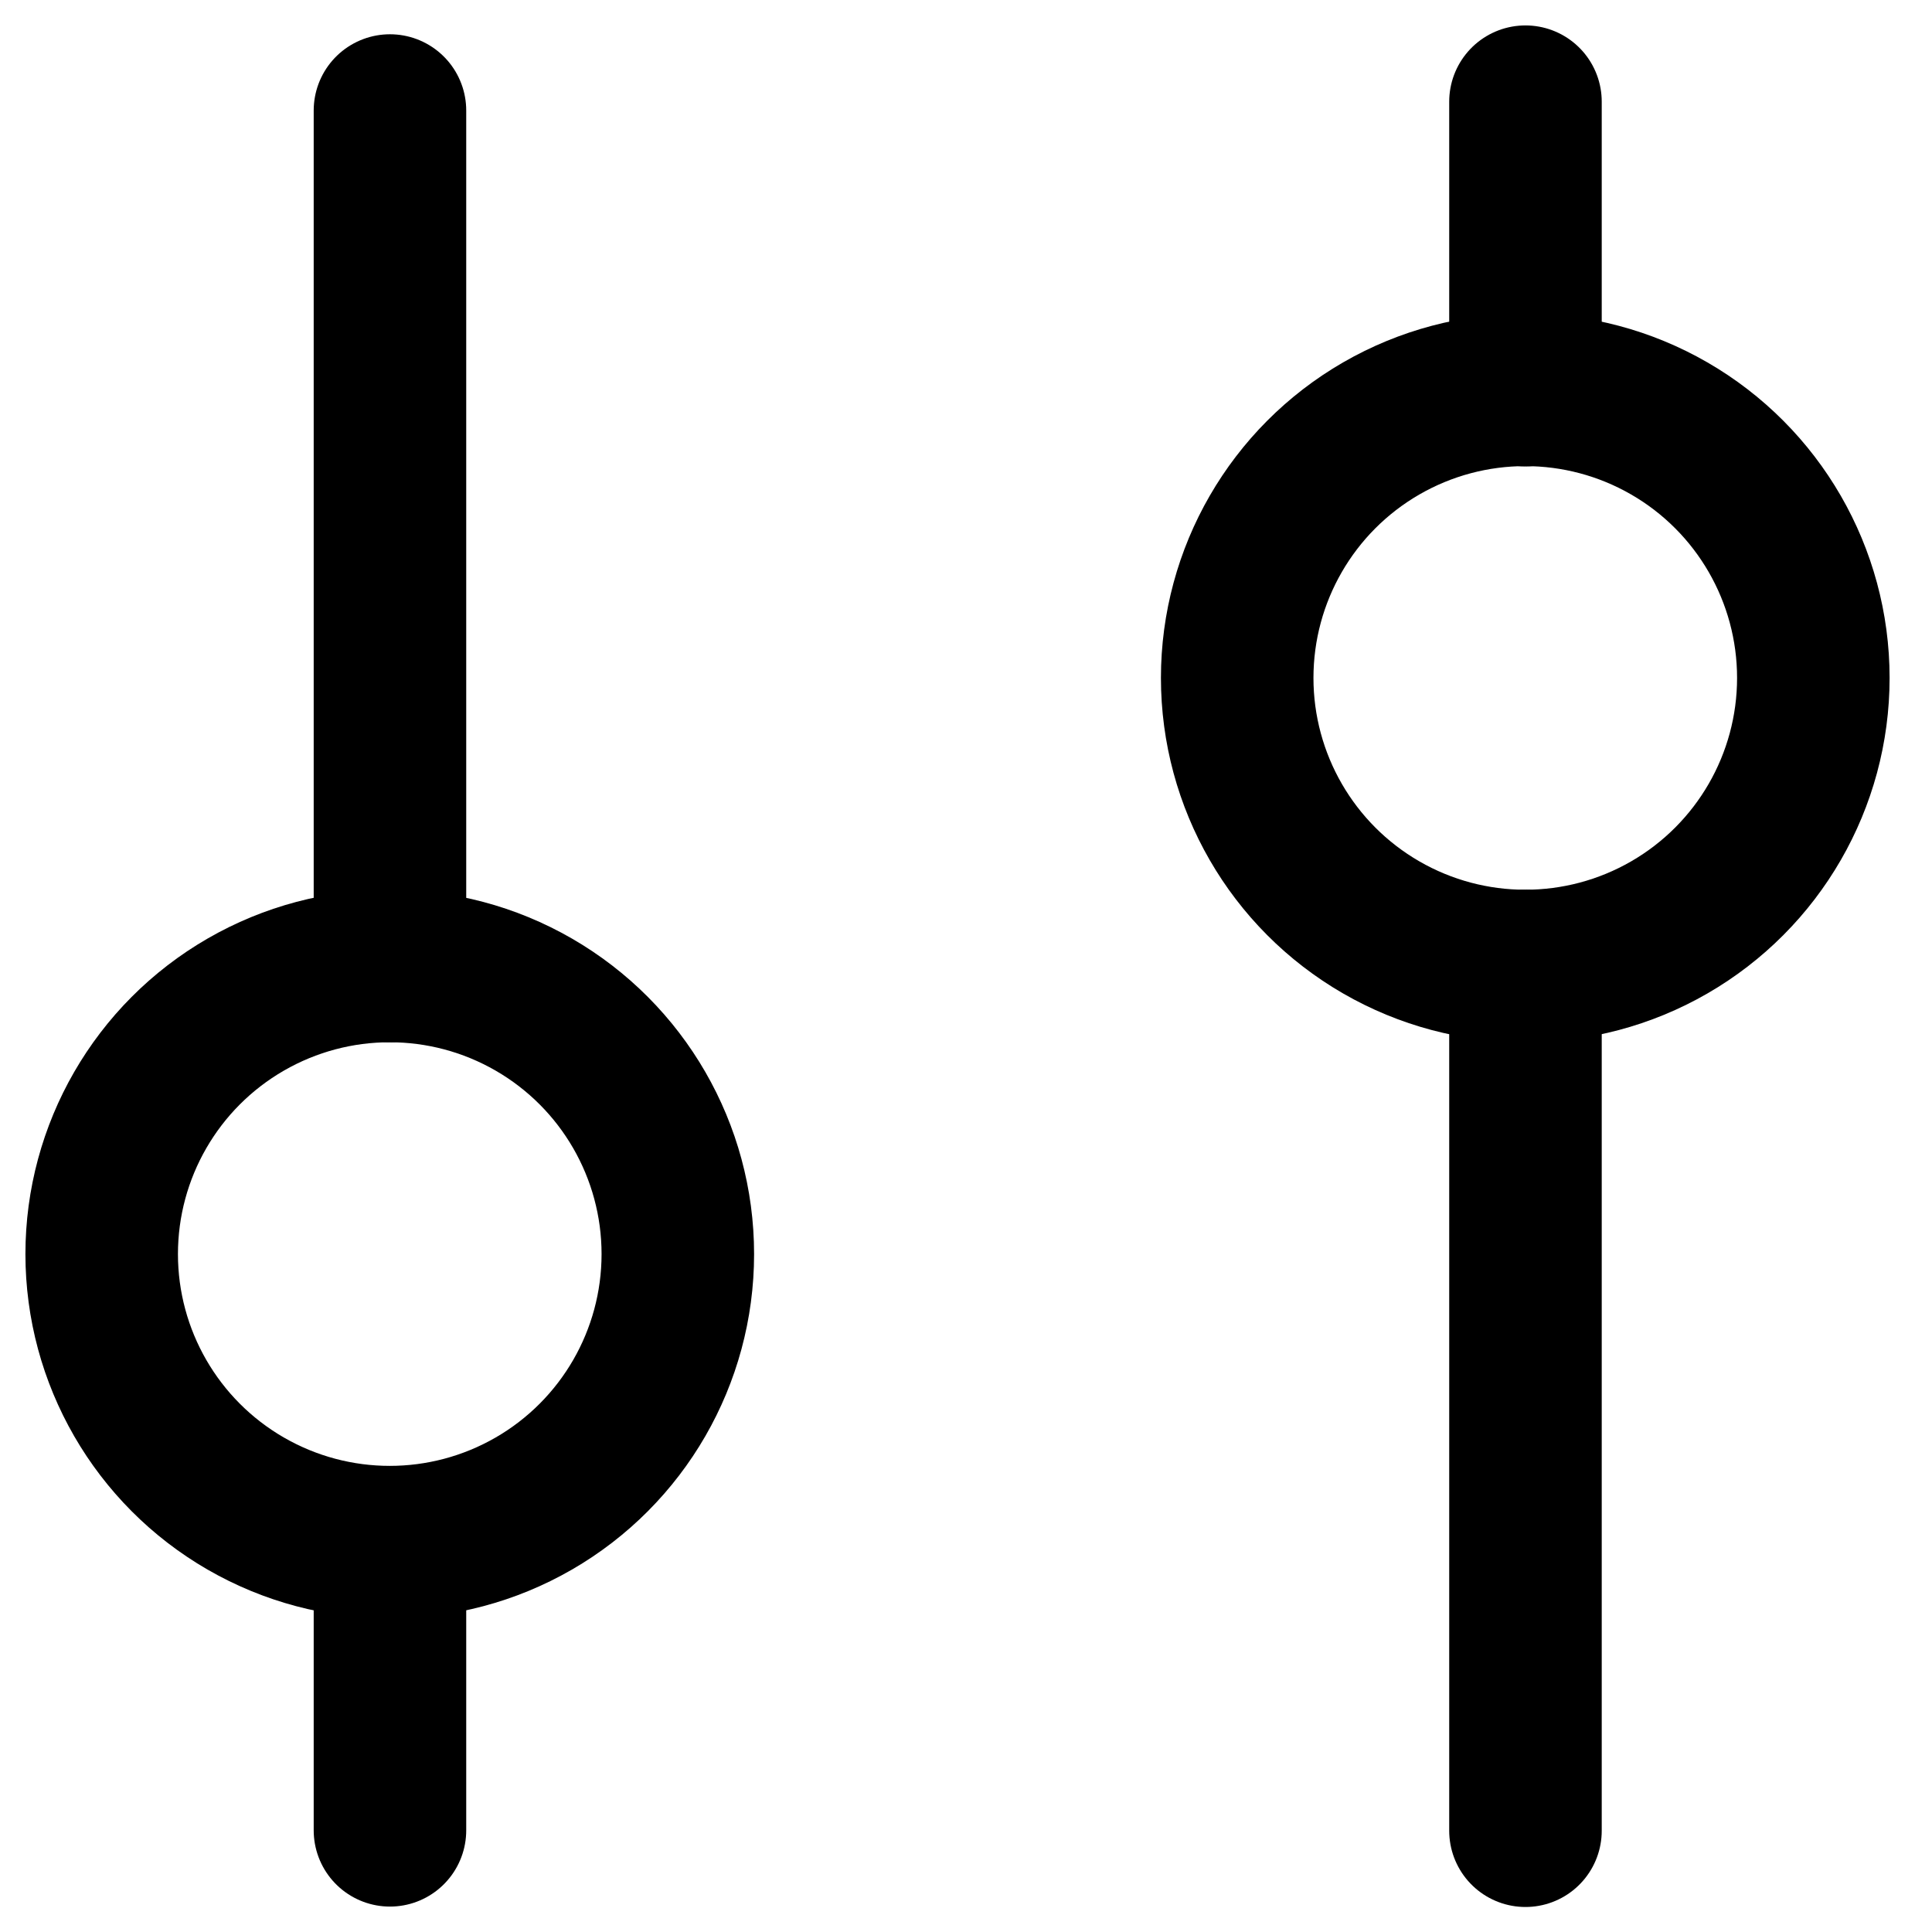 <?xml version="1.0" encoding="UTF-8"?>
<svg width="19px" height="19px" viewBox="0 0 19 19" version="1.1" xmlns="http://www.w3.org/2000/svg" xmlns:xlink="http://www.w3.org/1999/xlink">
    <title>Group</title>
    <g id="Mobile" stroke="none" stroke-width="1" fill="none" fill-rule="evenodd" stroke-linecap="round" stroke-linejoin="round">
        <g id="M-Listing-1" transform="translate(-338, -79)" stroke="#000000" stroke-width="1.5">
            <g id="Group" transform="translate(339, 80)">
                <circle id="Oval" cx="2.833" cy="11.333" r="2.833"></circle>
                <line x1="2.835" y1="8.5" x2="2.835" y2="0.087" id="Path"></line>
                <line x1="2.835" y1="17" x2="2.835" y2="14.167" id="Path"></line>
                <circle id="Oval" cx="14" cy="5.667" r="2.833"></circle>
                <line x1="14.002" y1="8.5" x2="14.002" y2="17.004" id="Path"></line>
                <line x1="14.002" y1="-6.99440506e-14" x2="14.002" y2="2.837" id="Path"></line>
            </g>
        </g>
    </g>
</svg>